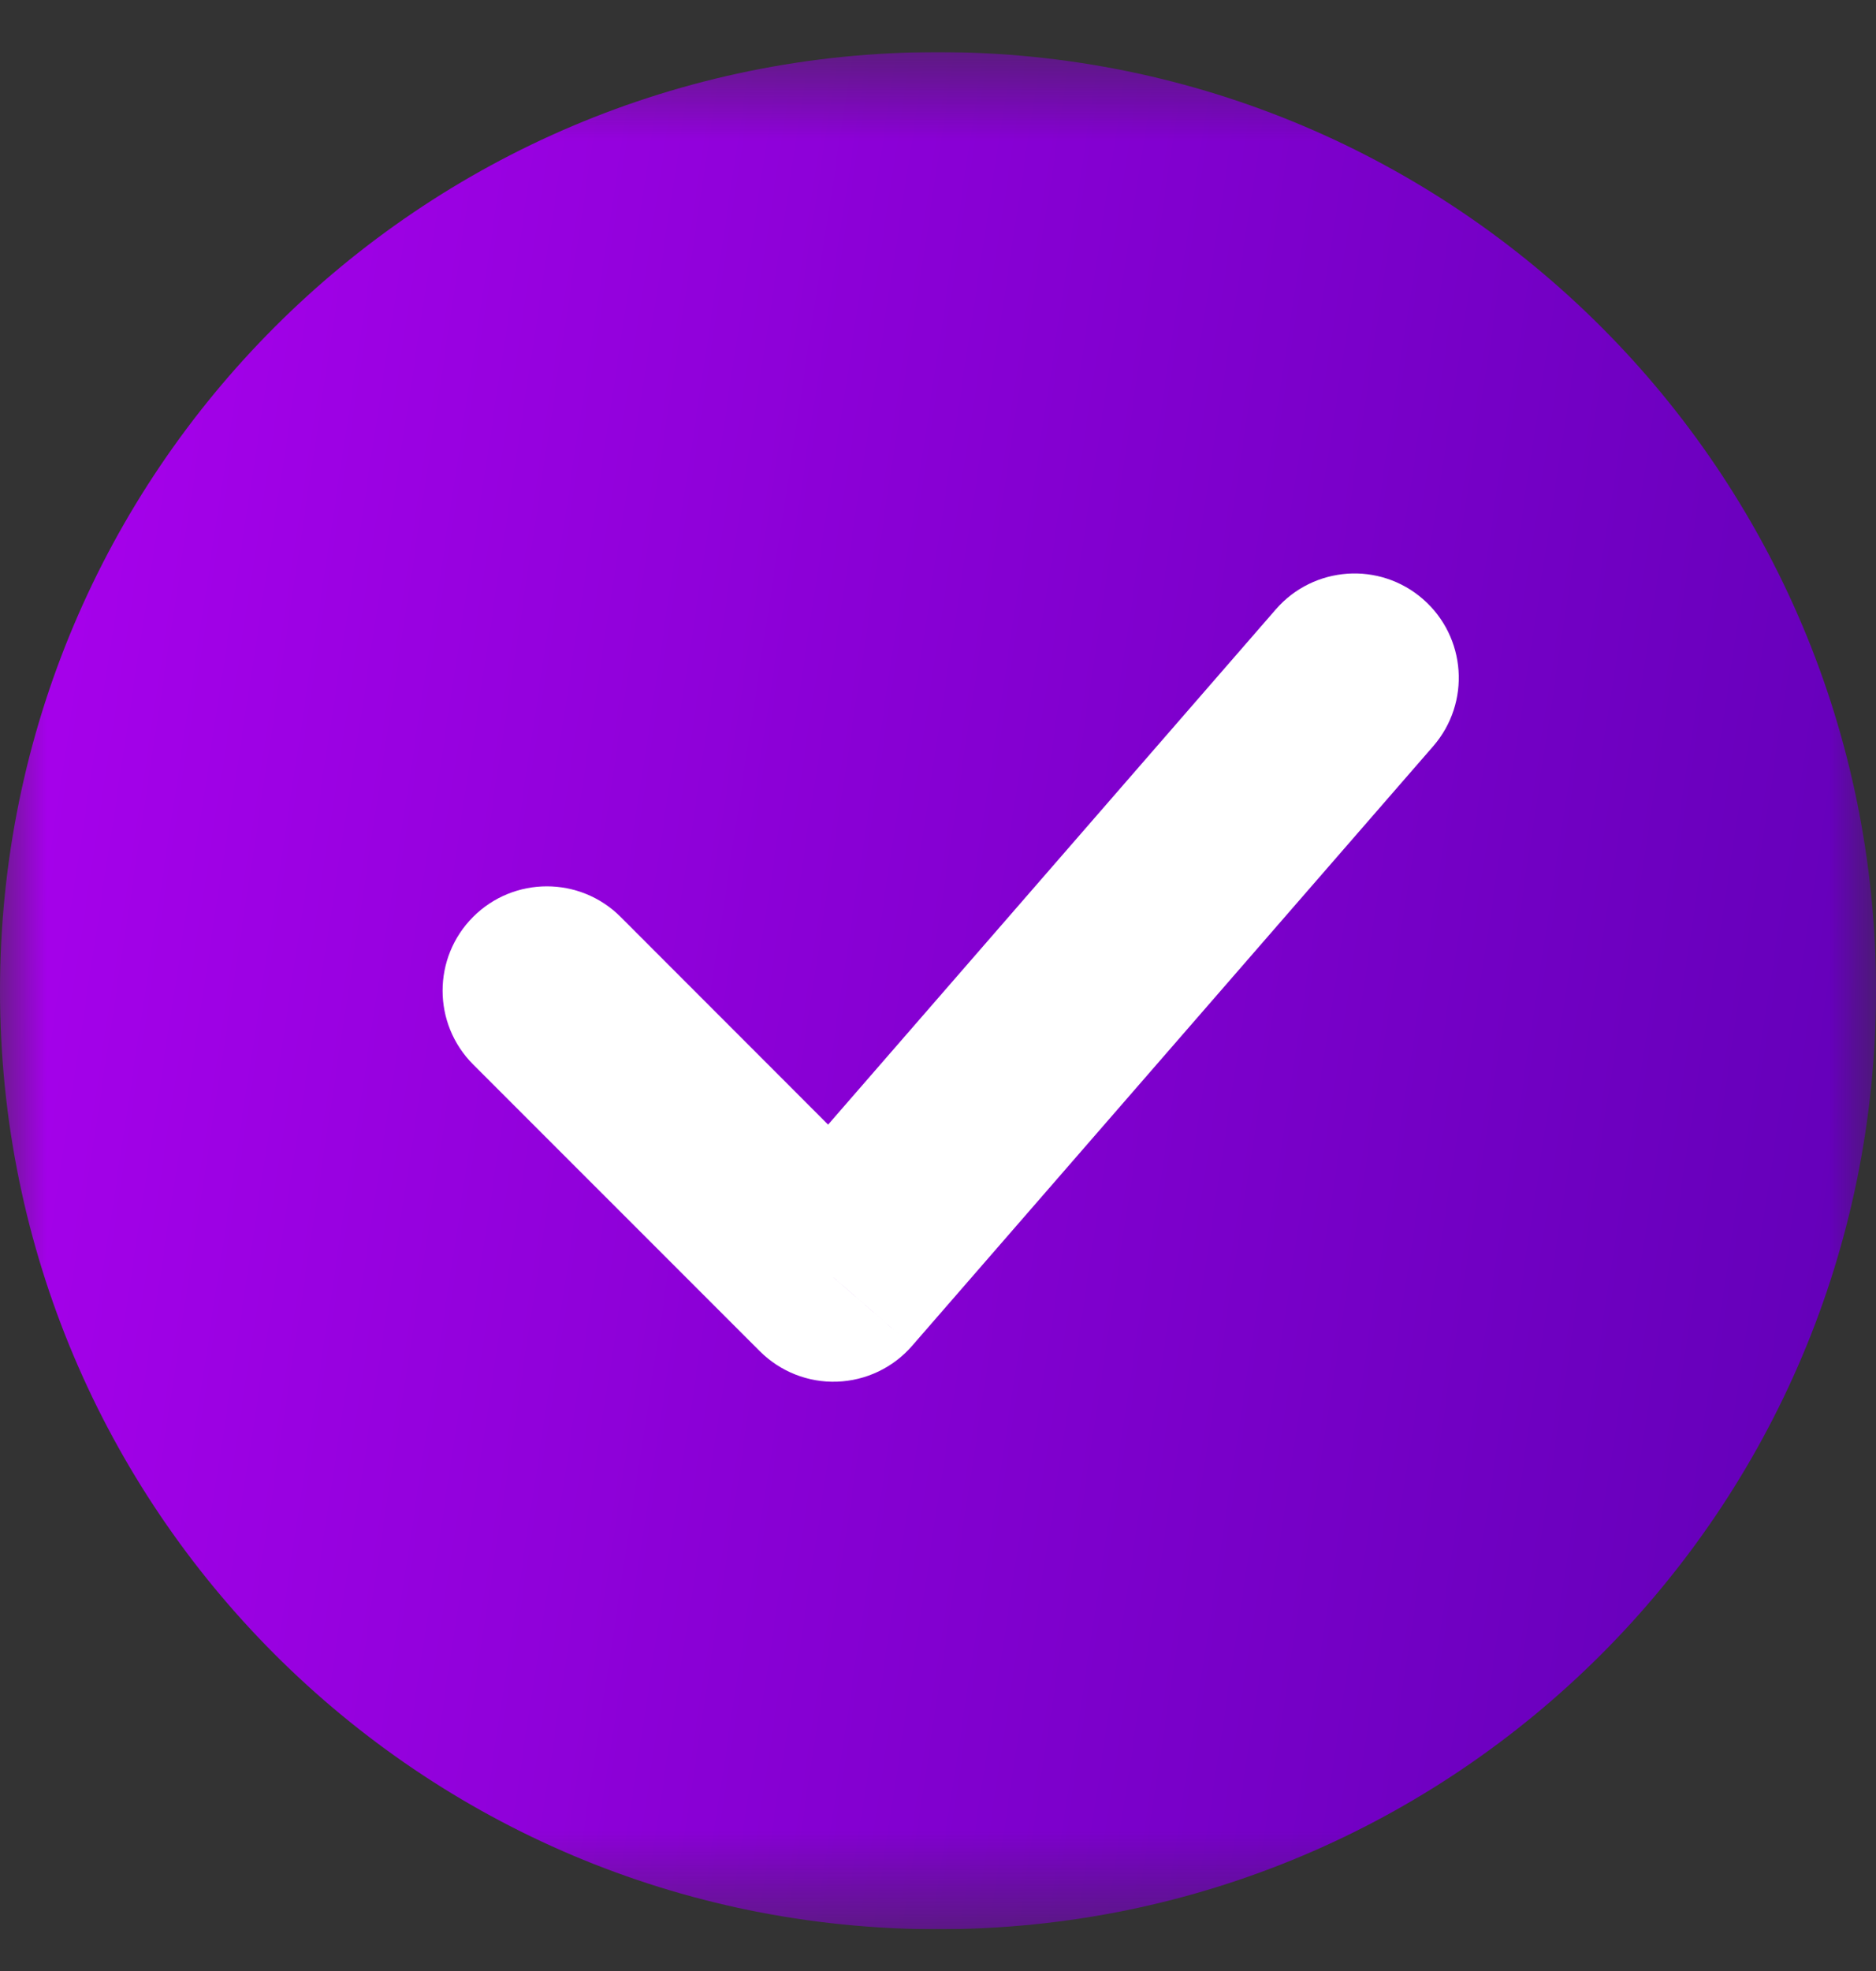 <svg width="20" height="21" viewBox="0 0 20 21" fill="none" xmlns="http://www.w3.org/2000/svg">
<rect x="0" y="0" width="20" height="21" fill="#333333" stroke="none"/>
<g clip-path="url(#clip0_14_971)">
<mask id="mask0_14_971" style="mask-type:luminance" maskUnits="userSpaceOnUse" x="0" y="0" width="20" height="21">
<path d="M20 0.555H0V20.555H20V0.555Z" fill="white"/>
</mask>
<g mask="url(#mask0_14_971)">
<path d="M10 20.555C15.523 20.555 20 16.078 20 10.555C20 5.032 15.523 0.555 10 0.555C4.477 0.555 0 5.032 0 10.555C0 16.078 4.477 20.555 10 20.555Z" fill="url(#paint0_linear_14_971)"/>
<path d="M15.279 7.951C15.682 7.487 15.633 6.786 15.17 6.383C14.707 5.98 14.005 6.029 13.602 6.492L15.279 7.951ZM8.885 13.61L8.1 14.396C8.318 14.614 8.616 14.732 8.924 14.721C9.232 14.71 9.522 14.572 9.724 14.339L8.885 13.61ZM6.616 9.769C6.182 9.335 5.478 9.335 5.044 9.769C4.61 10.203 4.61 10.907 5.044 11.341L6.616 9.769ZM13.602 6.492L8.047 12.881L9.724 14.339L15.279 7.951L13.602 6.492ZM9.671 12.825L6.616 9.769L5.044 11.341L8.1 14.396L9.671 12.825Z" fill="white"/>
</g>
</g>
<defs>
<linearGradient id="paint0_linear_14_971" x1="6.33159e-07" y1="-20.992" x2="24.16" y2="-17.332" gradientUnits="userSpaceOnUse">
<stop stop-color="#B501F6"/>
<stop offset="1" stop-color="#6500BA"/>
</linearGradient>
<clipPath id="clip0_14_971">
<rect width="20" height="20" fill="white" transform="translate(0 0.555)"/>
</clipPath>
</defs>
</svg>
